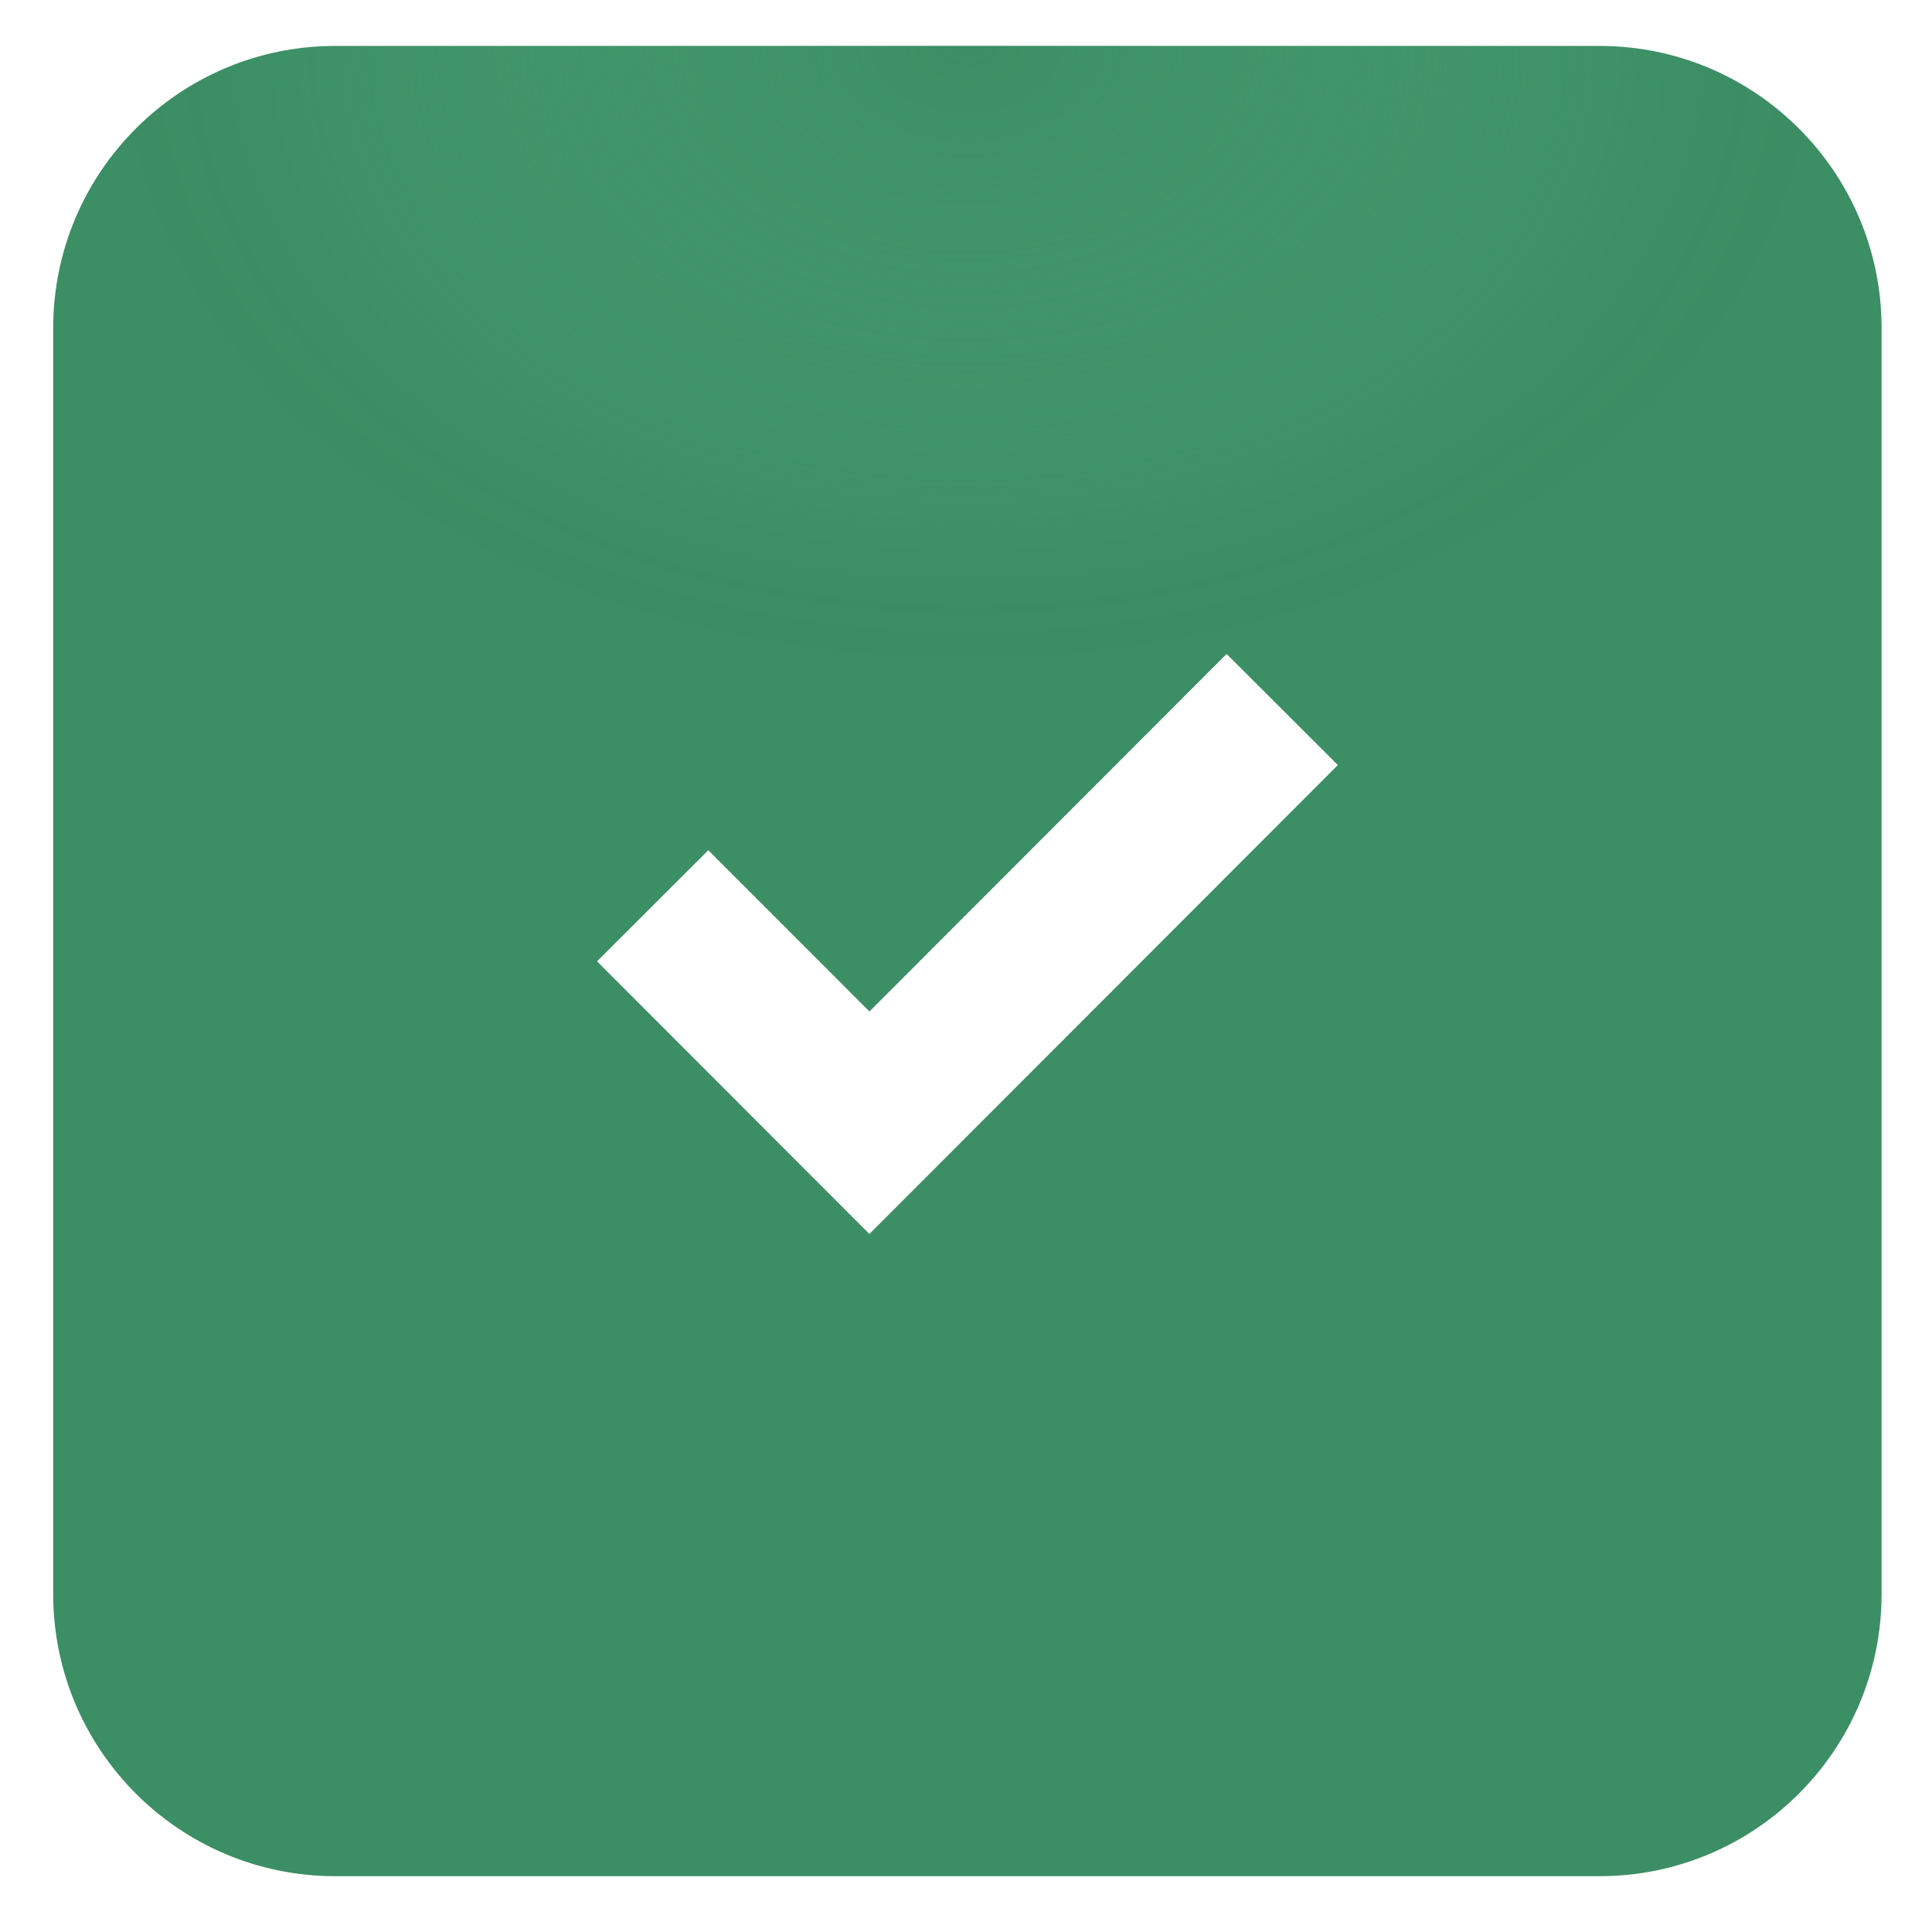<?xml version="1.0" encoding="UTF-8"?> <svg xmlns="http://www.w3.org/2000/svg" width="172" height="172" viewBox="0 0 172 172" fill="none"> <g filter="url(#filter0_d_121_207)"> <path d="M142.412 0.091H29.836C15.973 0.091 4.736 11.34 4.736 25.216V137.905C4.736 151.781 15.973 163.03 29.836 163.03H142.412C156.275 163.03 167.512 151.781 167.512 137.905V25.216C167.512 11.34 156.275 0.091 142.412 0.091Z" fill="url(#paint0_radial_121_207)"></path> <path d="M142.412 0.091H29.836C15.973 0.091 4.736 11.34 4.736 25.216V137.905C4.736 151.781 15.973 163.03 29.836 163.03H142.412C156.275 163.03 167.512 151.781 167.512 137.905V25.216C167.512 11.34 156.275 0.091 142.412 0.091Z" fill="url(#paint1_radial_121_207)" fill-opacity="0.6"></path> </g> <path d="M58.105 80.639L77.401 99.954L114.153 63.165" stroke="white" stroke-width="14"></path> <defs> <filter id="filter0_d_121_207" x="0.736" y="0.091" width="170.776" height="170.939" filterUnits="userSpaceOnUse" color-interpolation-filters="sRGB"> <feFlood flood-opacity="0" result="BackgroundImageFix"></feFlood> <feColorMatrix in="SourceAlpha" type="matrix" values="0 0 0 0 0 0 0 0 0 0 0 0 0 0 0 0 0 0 127 0" result="hardAlpha"></feColorMatrix> <feOffset dy="4"></feOffset> <feGaussianBlur stdDeviation="2"></feGaussianBlur> <feComposite in2="hardAlpha" operator="out"></feComposite> <feColorMatrix type="matrix" values="0 0 0 0 0 0 0 0 0 0 0 0 0 0 0 0 0 0 0.16 0"></feColorMatrix> <feBlend mode="normal" in2="BackgroundImageFix" result="effect1_dropShadow_121_207"></feBlend> <feBlend mode="normal" in="SourceGraphic" in2="effect1_dropShadow_121_207" result="shape"></feBlend> </filter> <radialGradient id="paint0_radial_121_207" cx="0" cy="0" r="1" gradientUnits="userSpaceOnUse" gradientTransform="translate(86.124 81.56) rotate(90) scale(81.469 81.388)"> <stop stop-color="#3C8E64"></stop> <stop offset="1" stop-color="#3C8E64"></stop> </radialGradient> <radialGradient id="paint1_radial_121_207" cx="0" cy="0" r="1" gradientUnits="userSpaceOnUse" gradientTransform="translate(86.124 0.091) rotate(90) scale(55.517 76.599)"> <stop stop-color="#3C8E64"></stop> <stop offset="0.86" stop-color="#5FBA8B" stop-opacity="0.026"></stop> <stop offset="1" stop-color="#26000F" stop-opacity="0"></stop> </radialGradient> </defs> </svg> 